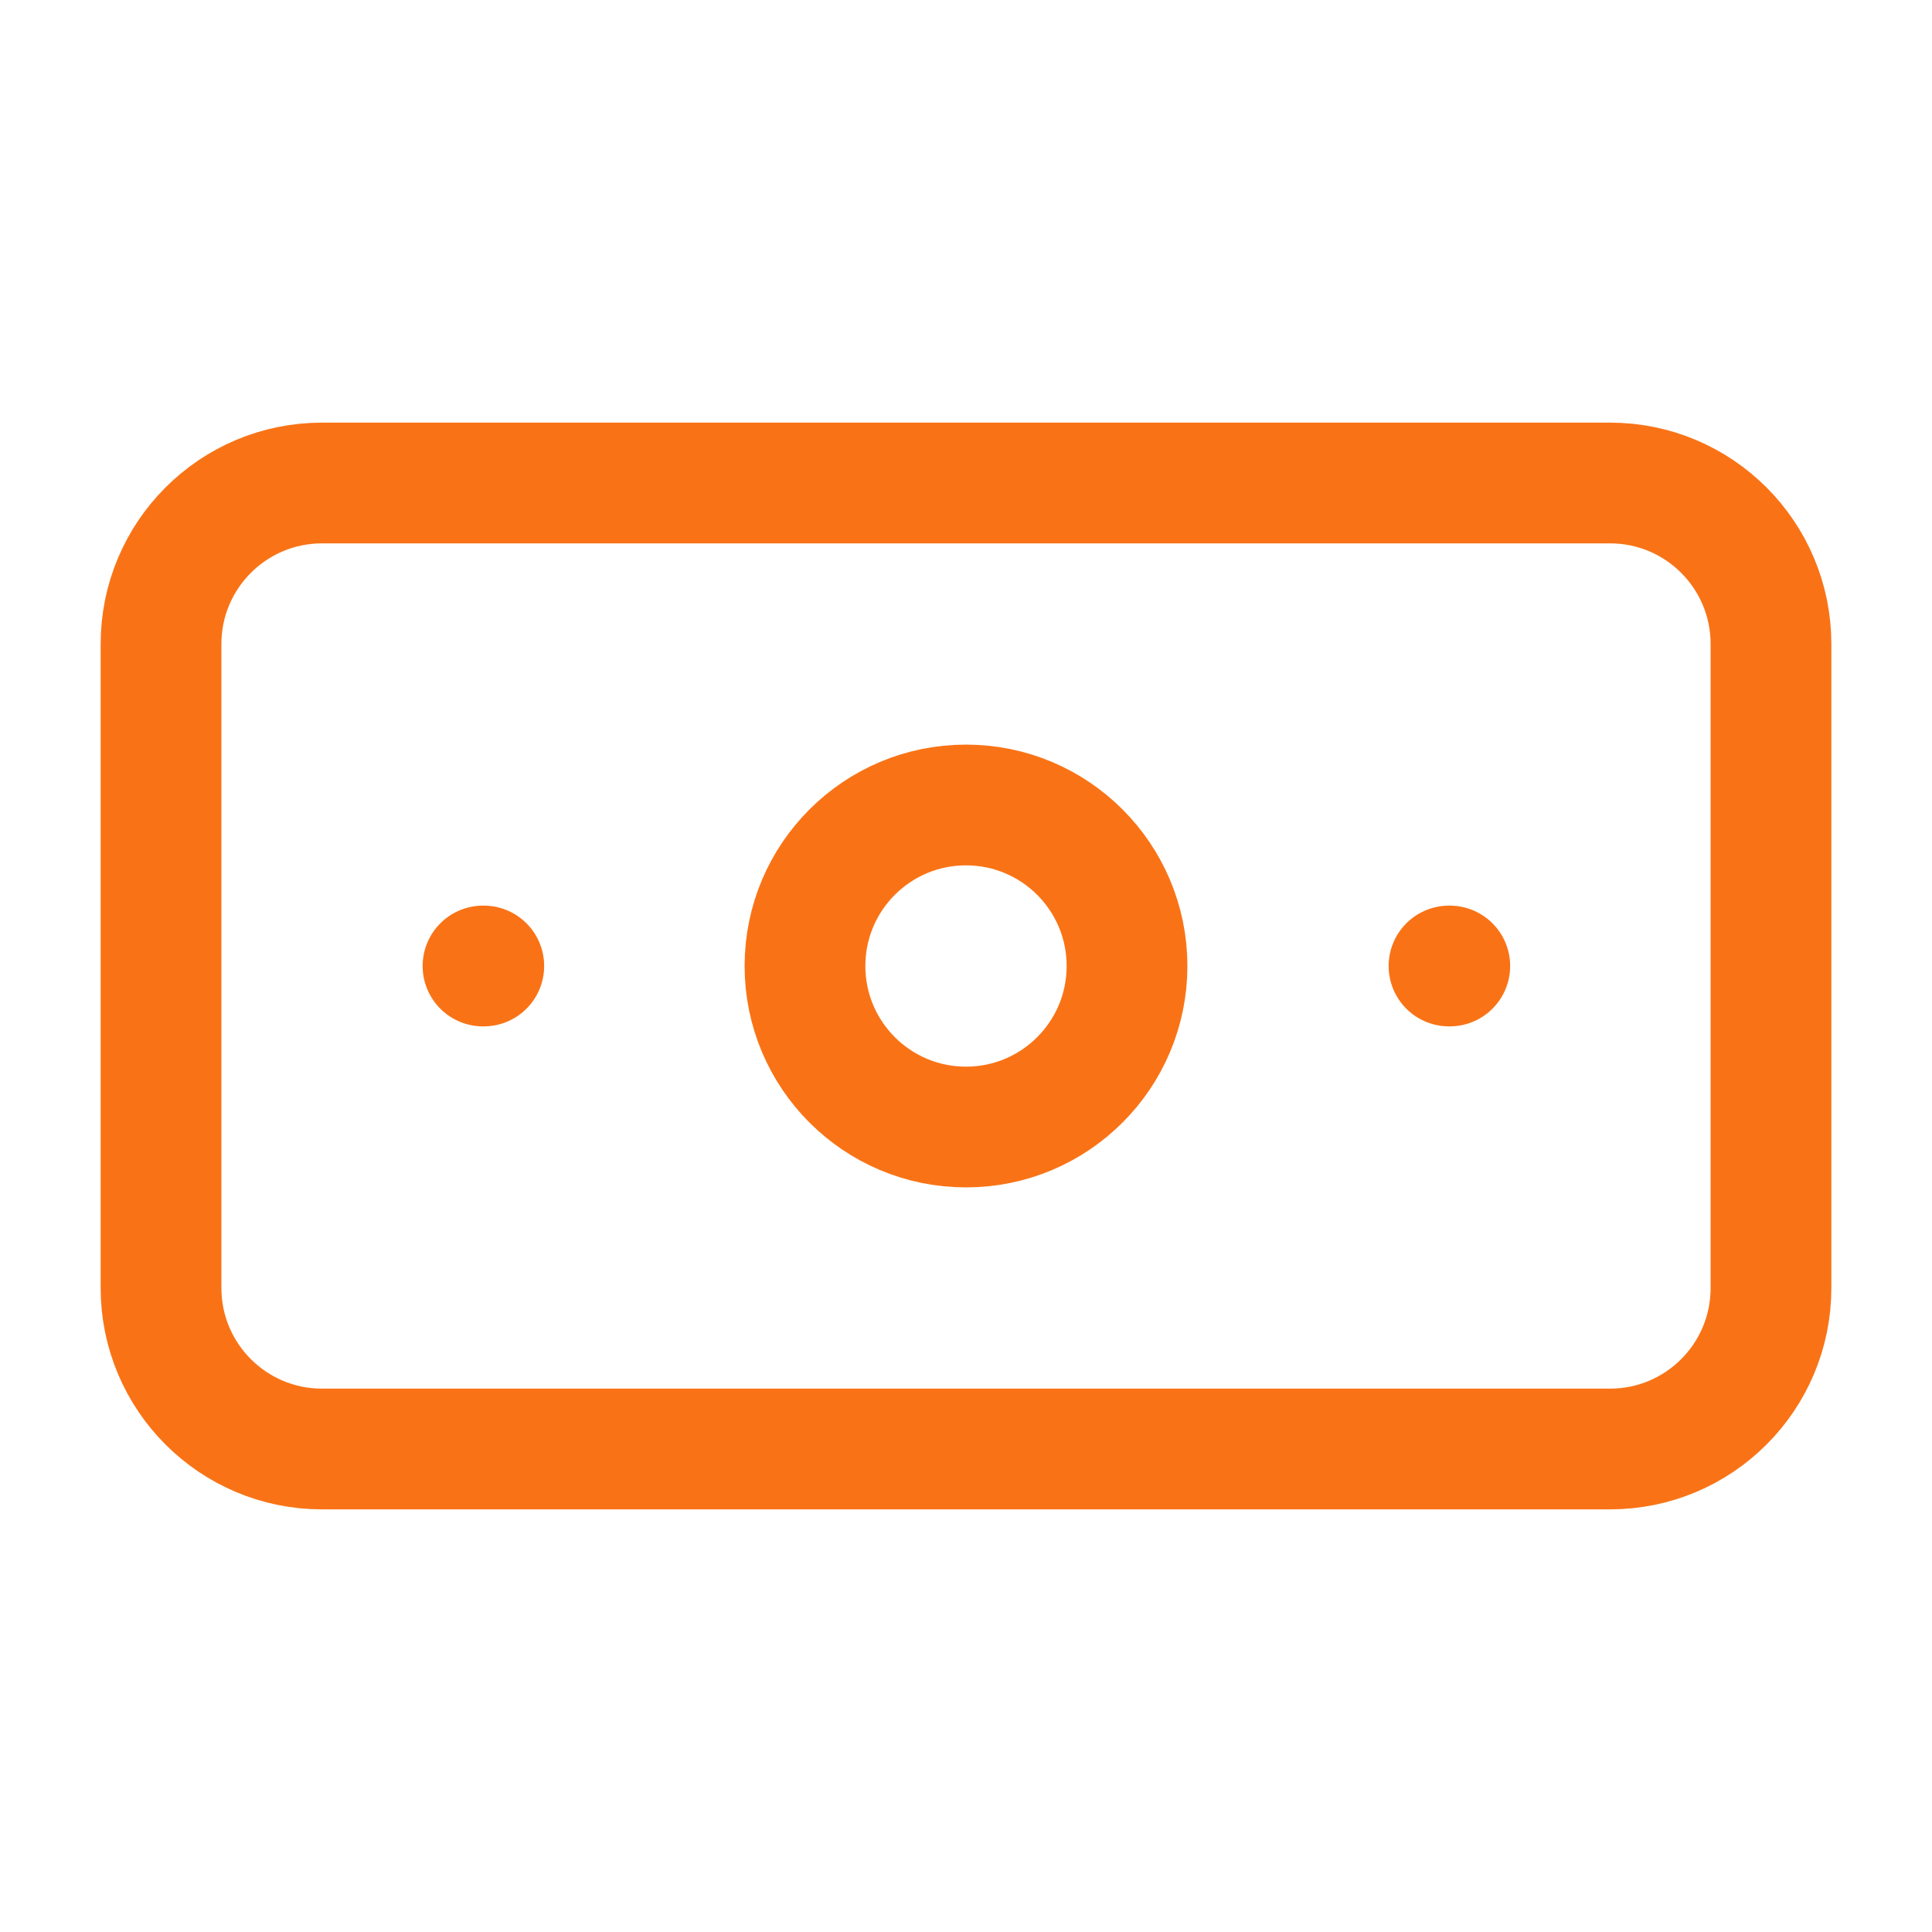 <svg width="32" height="32" viewBox="0 0 32 32" fill="none" xmlns="http://www.w3.org/2000/svg">
<path d="M26.667 8H5.333C3.861 8 2.667 9.194 2.667 10.667V21.333C2.667 22.806 3.861 24 5.333 24H26.667C28.14 24 29.333 22.806 29.333 21.333V10.667C29.333 9.194 28.14 8 26.667 8Z" stroke="#F97316" stroke-width="2" stroke-linecap="round" stroke-linejoin="round"/>
<path d="M16 18.667C17.473 18.667 18.667 17.473 18.667 16C18.667 14.527 17.473 13.333 16 13.333C14.527 13.333 13.333 14.527 13.333 16C13.333 17.473 14.527 18.667 16 18.667Z" stroke="#F97316" stroke-width="2" stroke-linecap="round" stroke-linejoin="round"/>
<path d="M8 16H8.013M24 16H24.013" stroke="#F97316" stroke-width="2" stroke-linecap="round" stroke-linejoin="round"/>
</svg>

